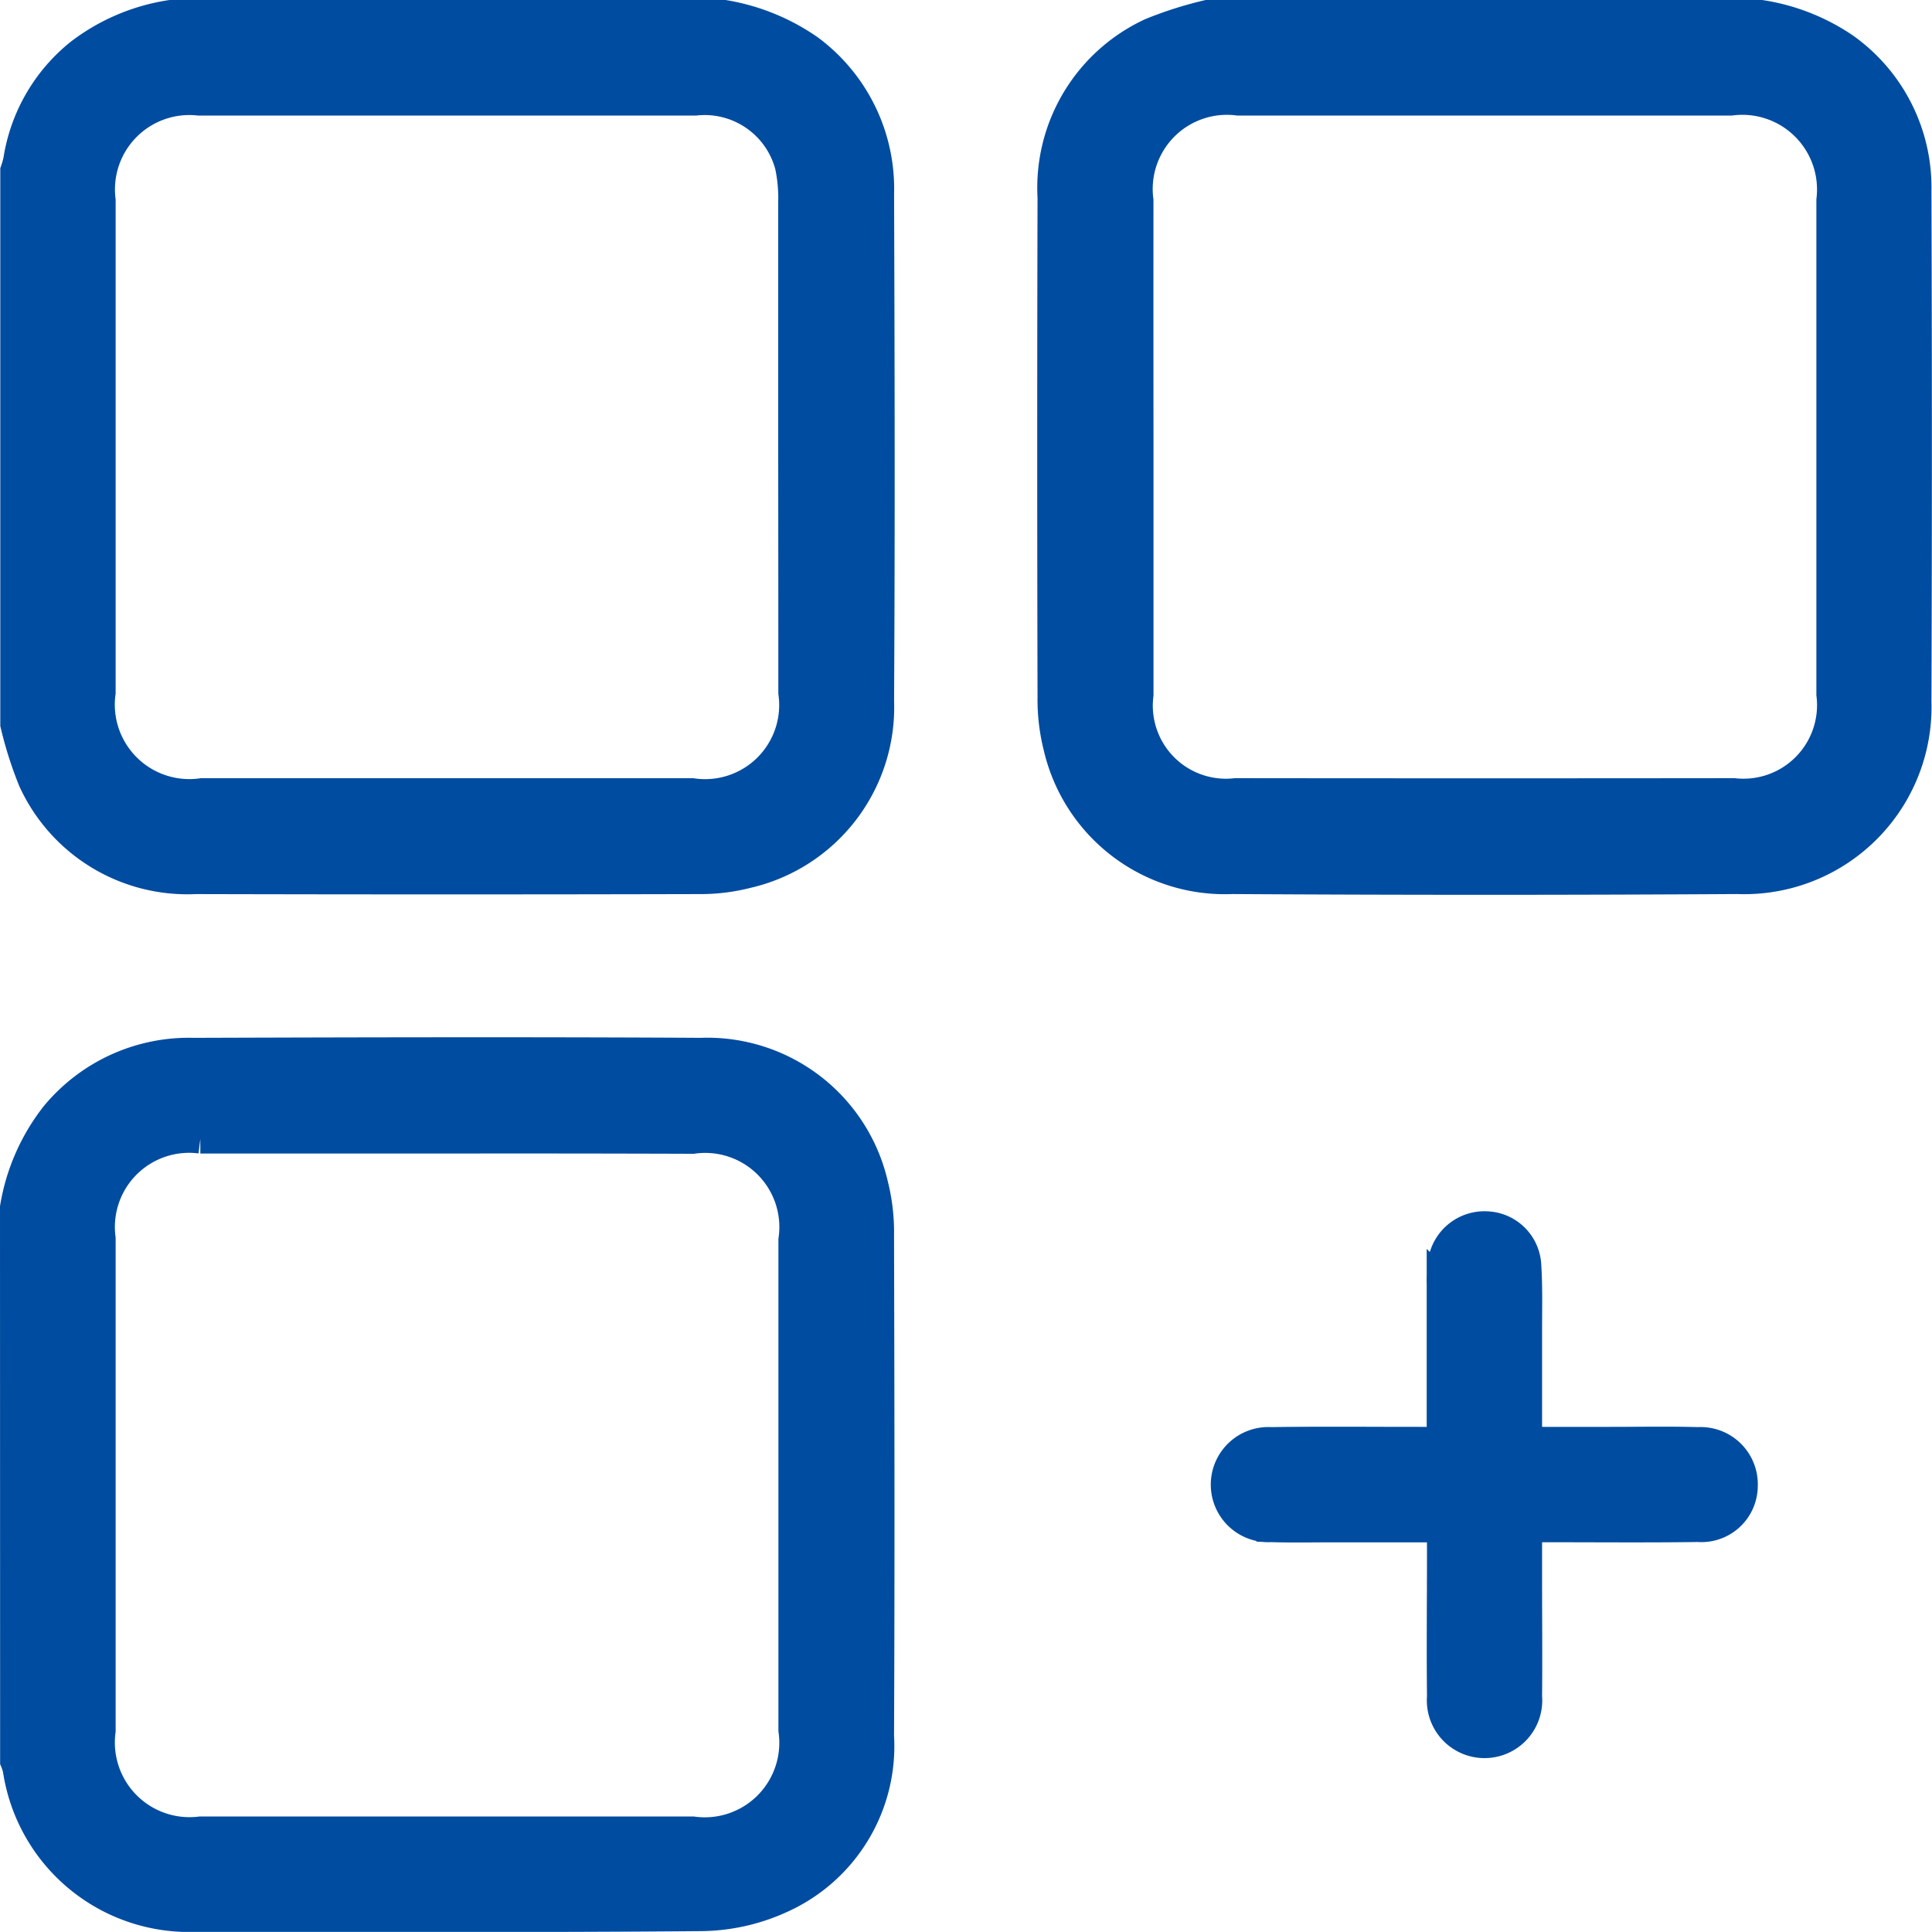 <svg xmlns="http://www.w3.org/2000/svg" width="46.234" height="46.232" viewBox="0 0 46.234 46.232"><defs><style>.a{fill:#004ca0;stroke:#004ca0;stroke-miterlimit:10;stroke-width:0.7px;}</style></defs><g transform="translate(-2.383 -2.384)"><path class="a" d="M19.717,2.734a4.994,4.994,0,0,1,2.031.827,4.153,4.153,0,0,1,1.681,3.461c.014,4.046.023,8.091,0,12.136a4.084,4.084,0,0,1-3.174,4.134,4.462,4.462,0,0,1-1.141.138q-6.022.015-12.047,0a4.068,4.068,0,0,1-3.9-2.37,9.12,9.12,0,0,1-.427-1.342V6.469a2.19,2.19,0,0,0,.07-.245A4.082,4.082,0,0,1,4.3,3.652a4.753,4.753,0,0,1,2.167-.918ZM21.356,13.1c0-1.956,0-3.912,0-5.868a3.75,3.75,0,0,0-.079-.881A2.1,2.1,0,0,0,19.017,4.8q-5.934,0-11.869,0A2.13,2.13,0,0,0,4.8,7.177q0,5.891,0,11.78a2.133,2.133,0,0,0,2.413,2.4q5.868,0,11.735,0a2.123,2.123,0,0,0,2.411-2.394Q21.359,16.03,21.356,13.1Z"/><path class="a" d="M44.526,2.734a4.883,4.883,0,0,1,2,.787,4.11,4.11,0,0,1,1.728,3.436q.02,6.111,0,12.223a4.13,4.13,0,0,1-4.288,4.249q-6.045.037-12.09,0A4.1,4.1,0,0,1,27.7,20.252a4.618,4.618,0,0,1-.138-1.185q-.015-5.979,0-11.957a4.093,4.093,0,0,1,2.372-3.949,9.082,9.082,0,0,1,1.342-.427ZM29.637,13.094c0,1.971,0,3.942,0,5.913a2.1,2.1,0,0,0,2.321,2.349q5.957.007,11.914,0A2.11,2.11,0,0,0,46.2,19q0-5.913,0-11.825A2.137,2.137,0,0,0,43.8,4.8q-5.89,0-11.78,0a2.126,2.126,0,0,0-2.384,2.384Q29.634,10.138,29.637,13.094Z"/><path class="a" d="M2.733,31.278a4.857,4.857,0,0,1,.967-2.2,4.154,4.154,0,0,1,3.32-1.508c4.046-.013,8.091-.023,12.136,0a4.082,4.082,0,0,1,4.134,3.173,4.618,4.618,0,0,1,.138,1.185c.01,4,.018,8,0,12a4,4,0,0,1-2.374,3.9,4.69,4.69,0,0,1-1.882.419c-4.06.036-8.12.015-12.18.02A4.153,4.153,0,0,1,2.8,44.73a1.245,1.245,0,0,0-.064-.2Zm10.4-1.639q-2.977,0-5.956,0A2.126,2.126,0,0,0,4.8,32.023q0,5.891,0,11.781a2.137,2.137,0,0,0,2.38,2.4q5.89,0,11.781,0a2.133,2.133,0,0,0,2.4-2.414q0-5.866,0-11.735a2.124,2.124,0,0,0-2.4-2.41Q16.05,29.635,13.137,29.639Z"/><path class="a" d="M36.879,38.943H34.267c-.489,0-.979.011-1.467-.005a1.028,1.028,0,1,1,0-2.052c1.2-.018,2.4-.005,3.6-.006h.475c0-1.283,0-2.523,0-3.764a2.838,2.838,0,0,1,.03-.53,1.013,1.013,0,0,1,1.068-.864.994.994,0,0,1,.944.948c.034.532.018,1.066.019,1.6,0,.855,0,1.71,0,2.61h1.993c.7,0,1.393-.014,2.089.006a1.019,1.019,0,0,1,1.08,1.049,1,1,0,0,1-1.079,1c-1.185.017-2.371.006-3.556.006h-.527v1.2c0,.948.009,1.9,0,2.844a1.031,1.031,0,1,1-2.054,0c-.013-1.171,0-2.341,0-3.512Z"/></g></svg>